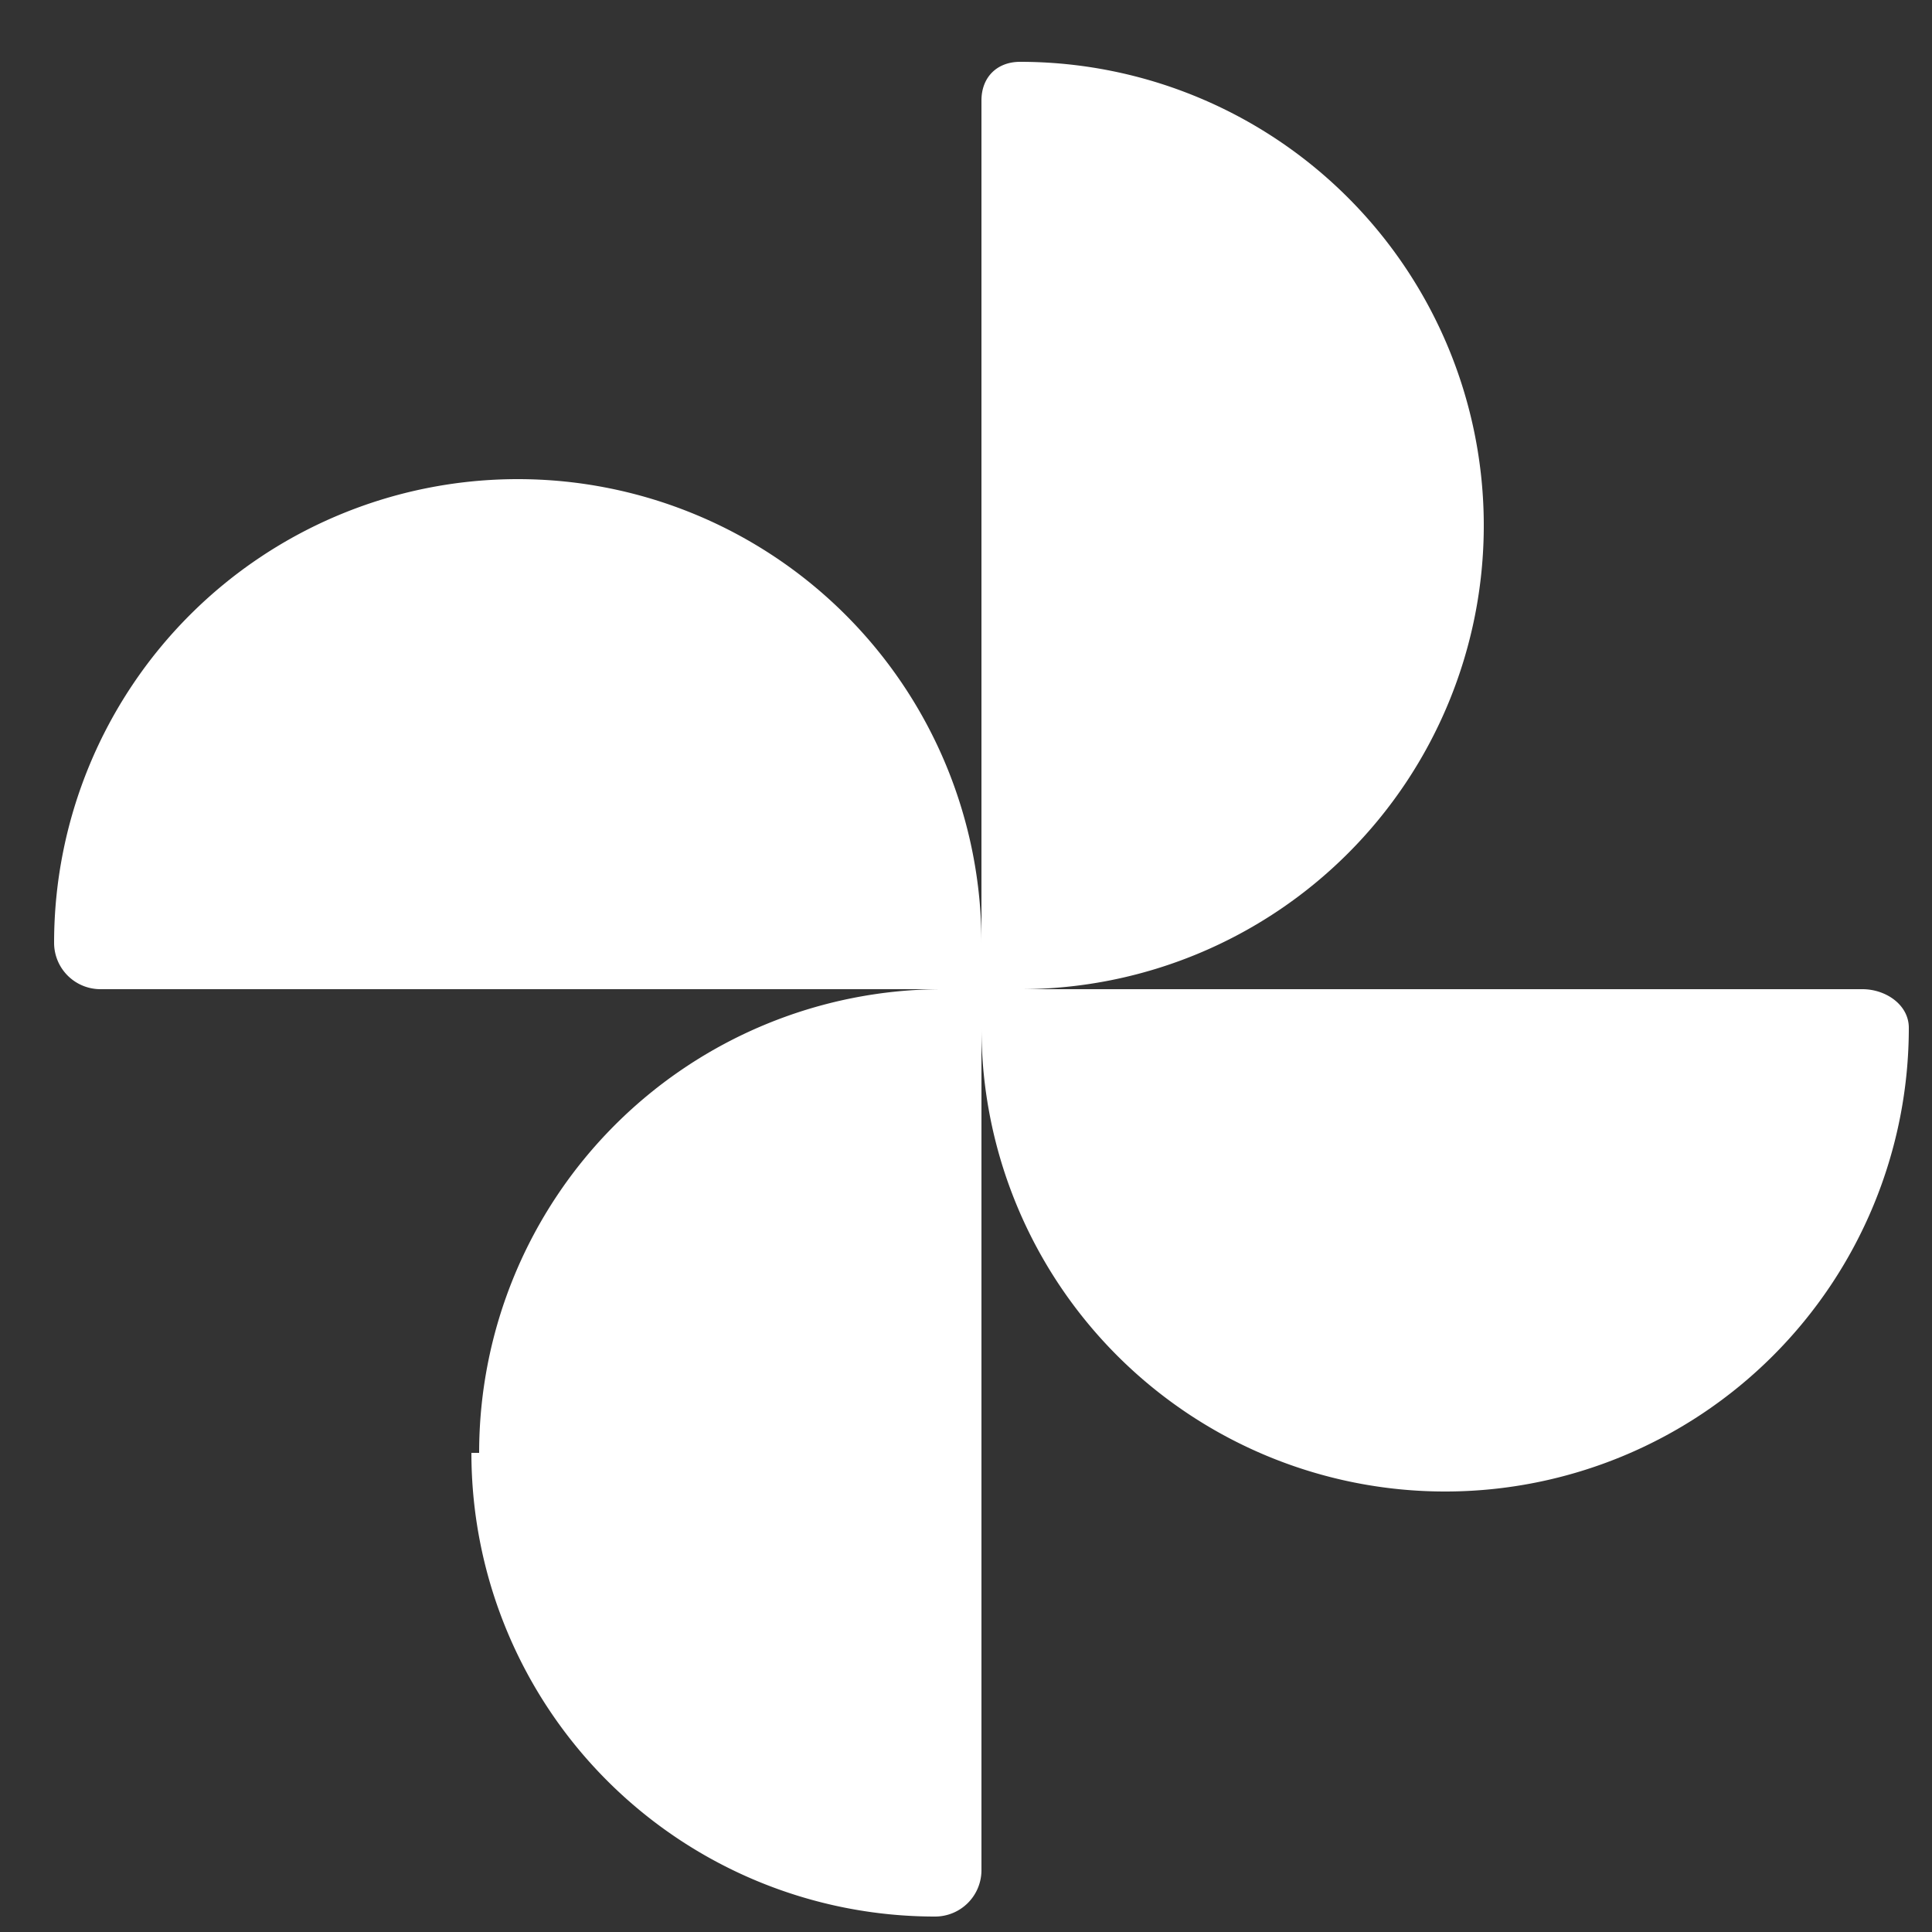 <svg xmlns="http://www.w3.org/2000/svg" width="25" height="25" fill="none"><rect width="100%" height="100%" fill="#333333" stroke="none"/><path fill="#fff" d="M6.7 6.2a6 6 0 0 1 6 6v.6H1.3a.6.6 0 0 1-.6-.6 6 6 0 0 1 6-6ZM19.2 6.8a6 6 0 0 1-6 6h-.5V1.3c0-.3.2-.5.5-.5a6 6 0 0 1 6 6ZM18.7 19.3a6 6 0 0 1-6-6v-.5h11.4c.3 0 .6.2.6.5a6 6 0 0 1-6 6ZM6.2 18.8a6 6 0 0 1 6-6h.5v11.4a.6.6 0 0 1-.6.6 6 6 0 0 1-6-6Z"/></svg>